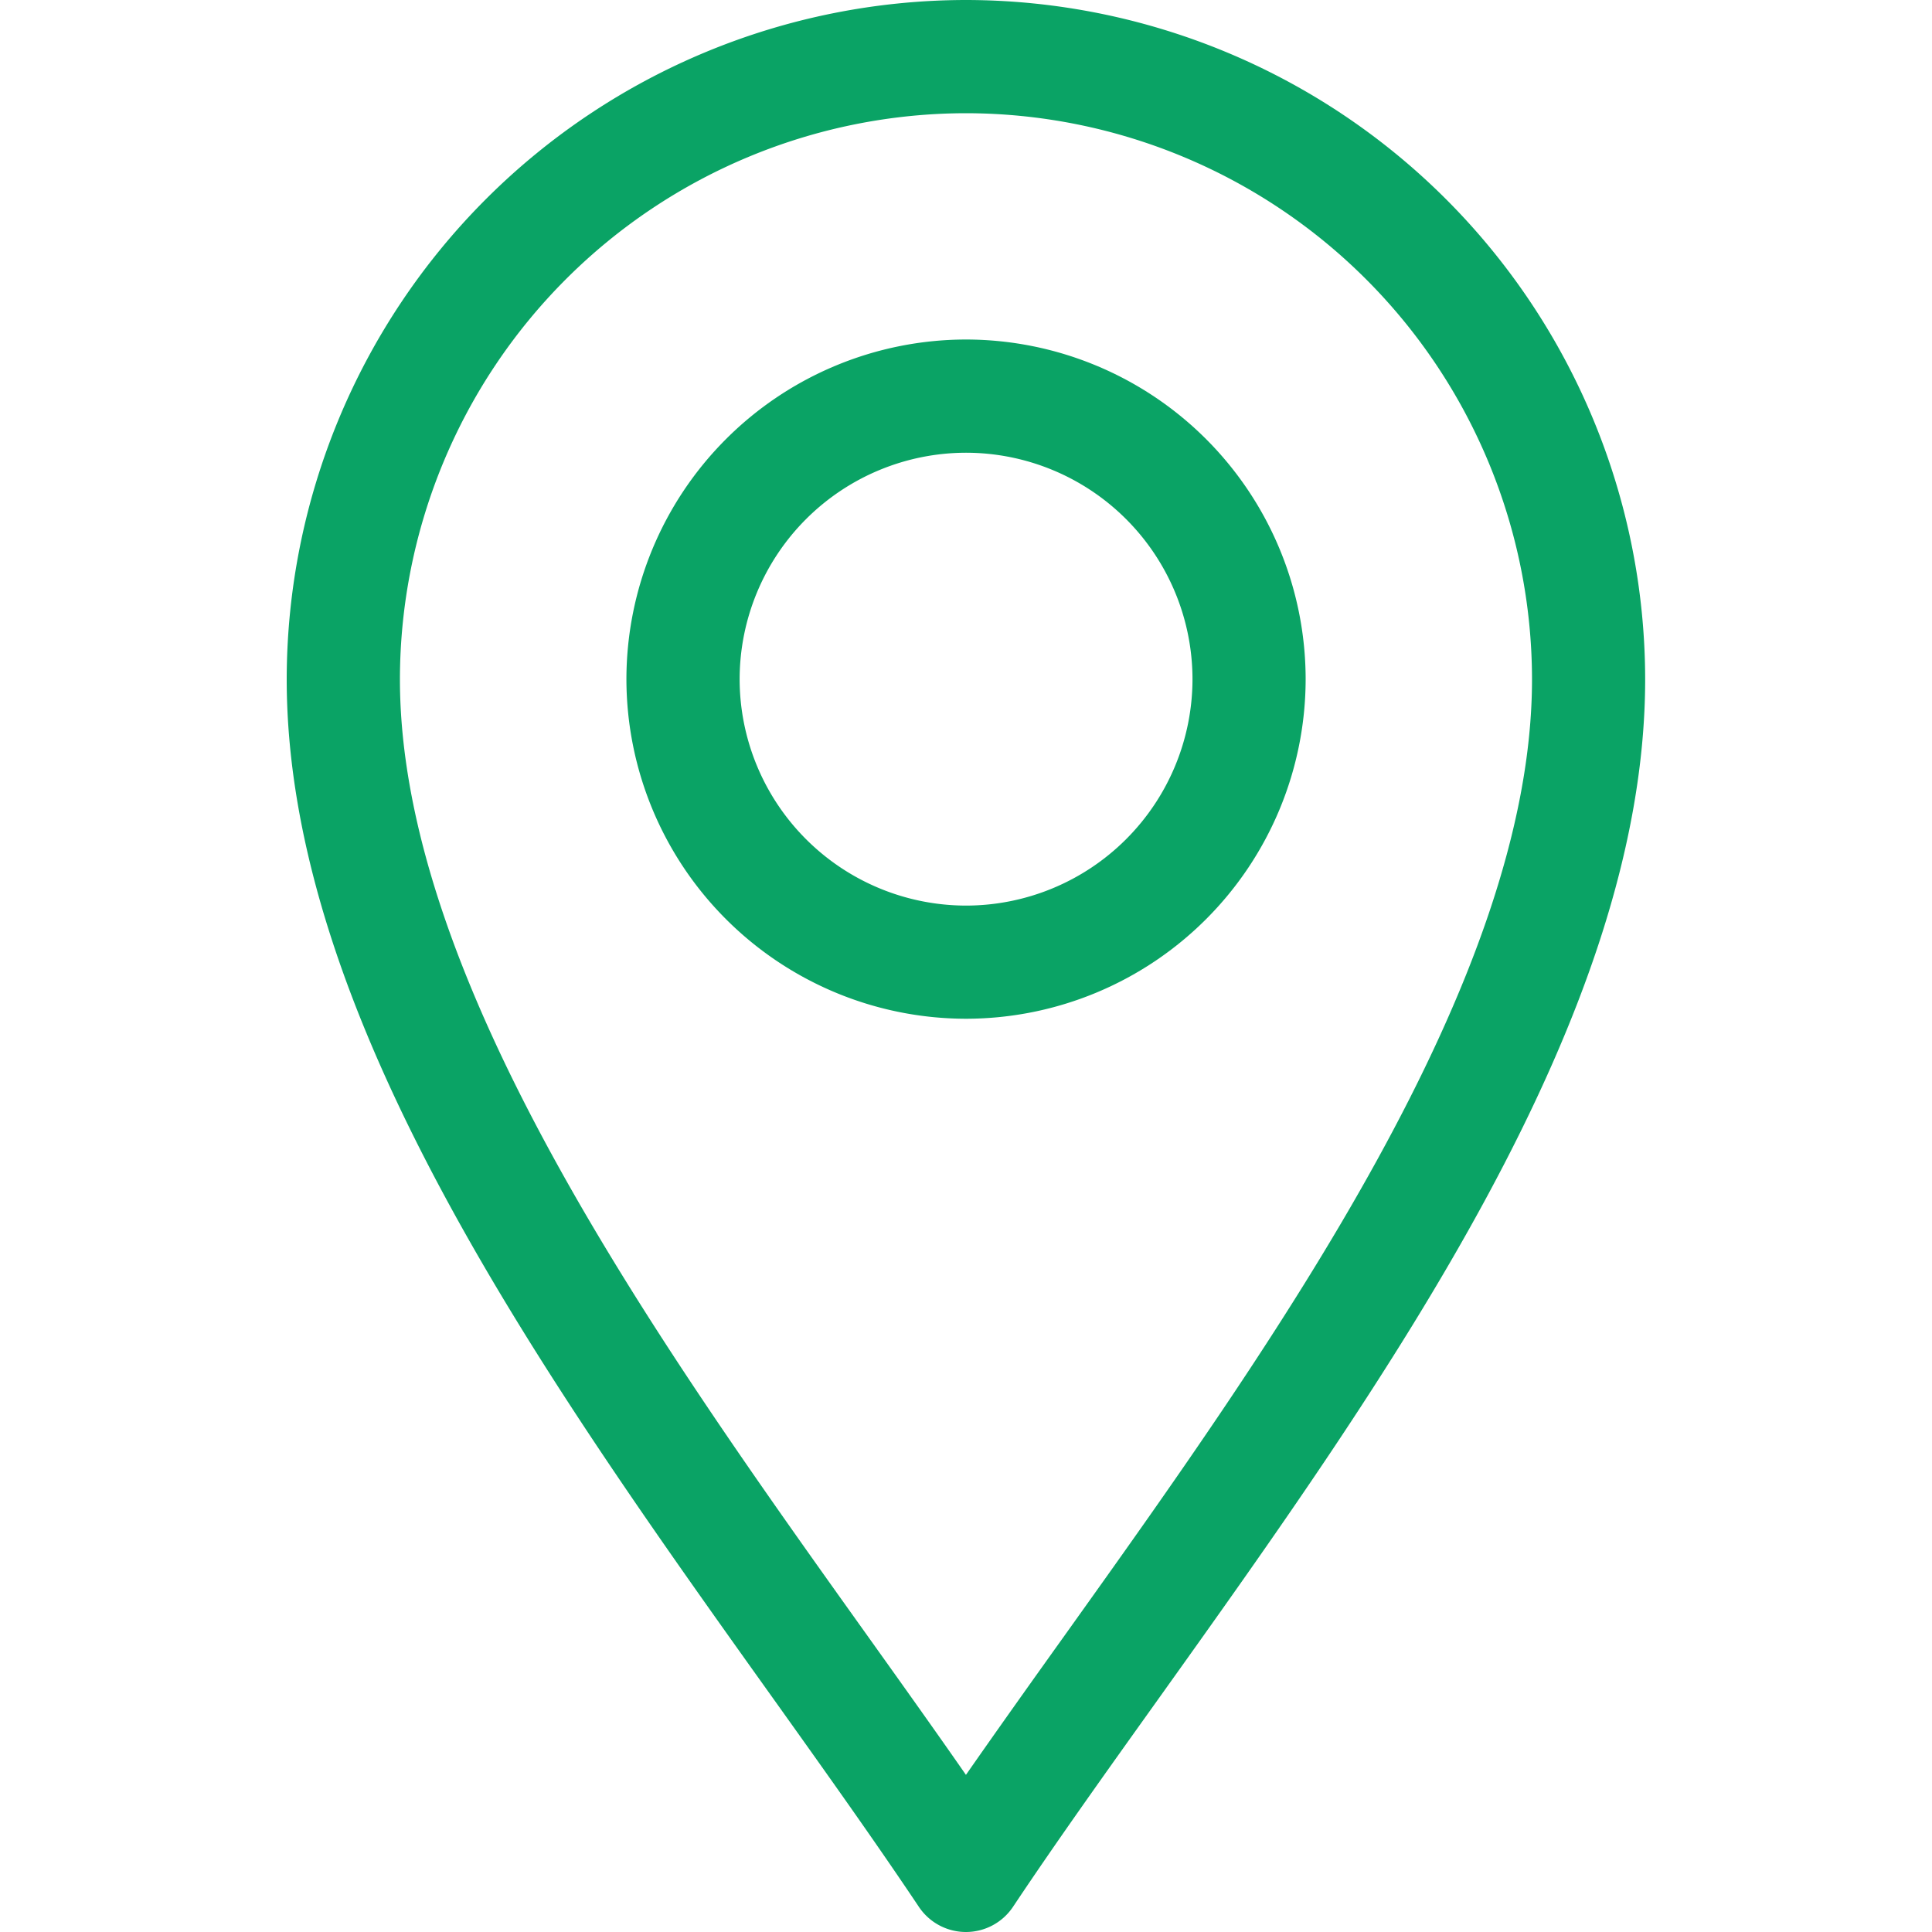 <svg xmlns="http://www.w3.org/2000/svg" xmlns:xlink="http://www.w3.org/1999/xlink" width="30" height="30" viewBox="0 0 30 30">
  <defs>
    <clipPath id="clip-path">
      <path id="path2511" d="M0-682.665H30v30H0Z" transform="translate(0 682.665)" fill="#0aa365"/>
    </clipPath>
  </defs>
  <g id="g2505" transform="translate(0 682.665)">
    <g id="g2507" transform="translate(0 -682.665)">
      <g id="g2509" clip-path="url(#clip-path)">
        <g id="g2515" transform="translate(4.453 0)">
          <path id="path2517" d="M-229.453-632.665a.879.879,0,0,1-.731-.391c-.669-1-1.435-2.076-2.246-3.212-3.548-4.969-7.57-10.6-7.57-15.85a10.559,10.559,0,0,1,10.547-10.547,10.559,10.559,0,0,1,10.547,10.547c0,5.249-4.022,10.881-7.57,15.85-.811,1.135-1.577,2.208-2.246,3.212A.879.879,0,0,1-229.453-632.665Zm0-28.242a8.8,8.8,0,0,0-8.789,8.789c0,4.686,4.016,10.31,7.242,14.828.539.755,1.059,1.483,1.547,2.185.488-.7,1.007-1.43,1.547-2.185,3.227-4.519,7.243-10.143,7.243-14.828A8.8,8.8,0,0,0-229.453-660.907Z" transform="translate(239.999 662.665)" fill="#0aa365"/>
        </g>
        <g id="g2519" transform="translate(9.727 5.273)">
          <path id="path2521" d="M-114.726-209.453A5.279,5.279,0,0,1-120-214.726,5.279,5.279,0,0,1-114.726-220a5.279,5.279,0,0,1,5.273,5.273A5.279,5.279,0,0,1-114.726-209.453Zm0-8.789a3.52,3.52,0,0,0-3.516,3.516,3.52,3.52,0,0,0,3.516,3.516,3.52,3.52,0,0,0,3.516-3.516A3.52,3.52,0,0,0-114.726-218.242Z" transform="translate(120 219.999)" fill="#0aa365"/>
        </g>
      </g>
    </g>
  </g>
</svg>
